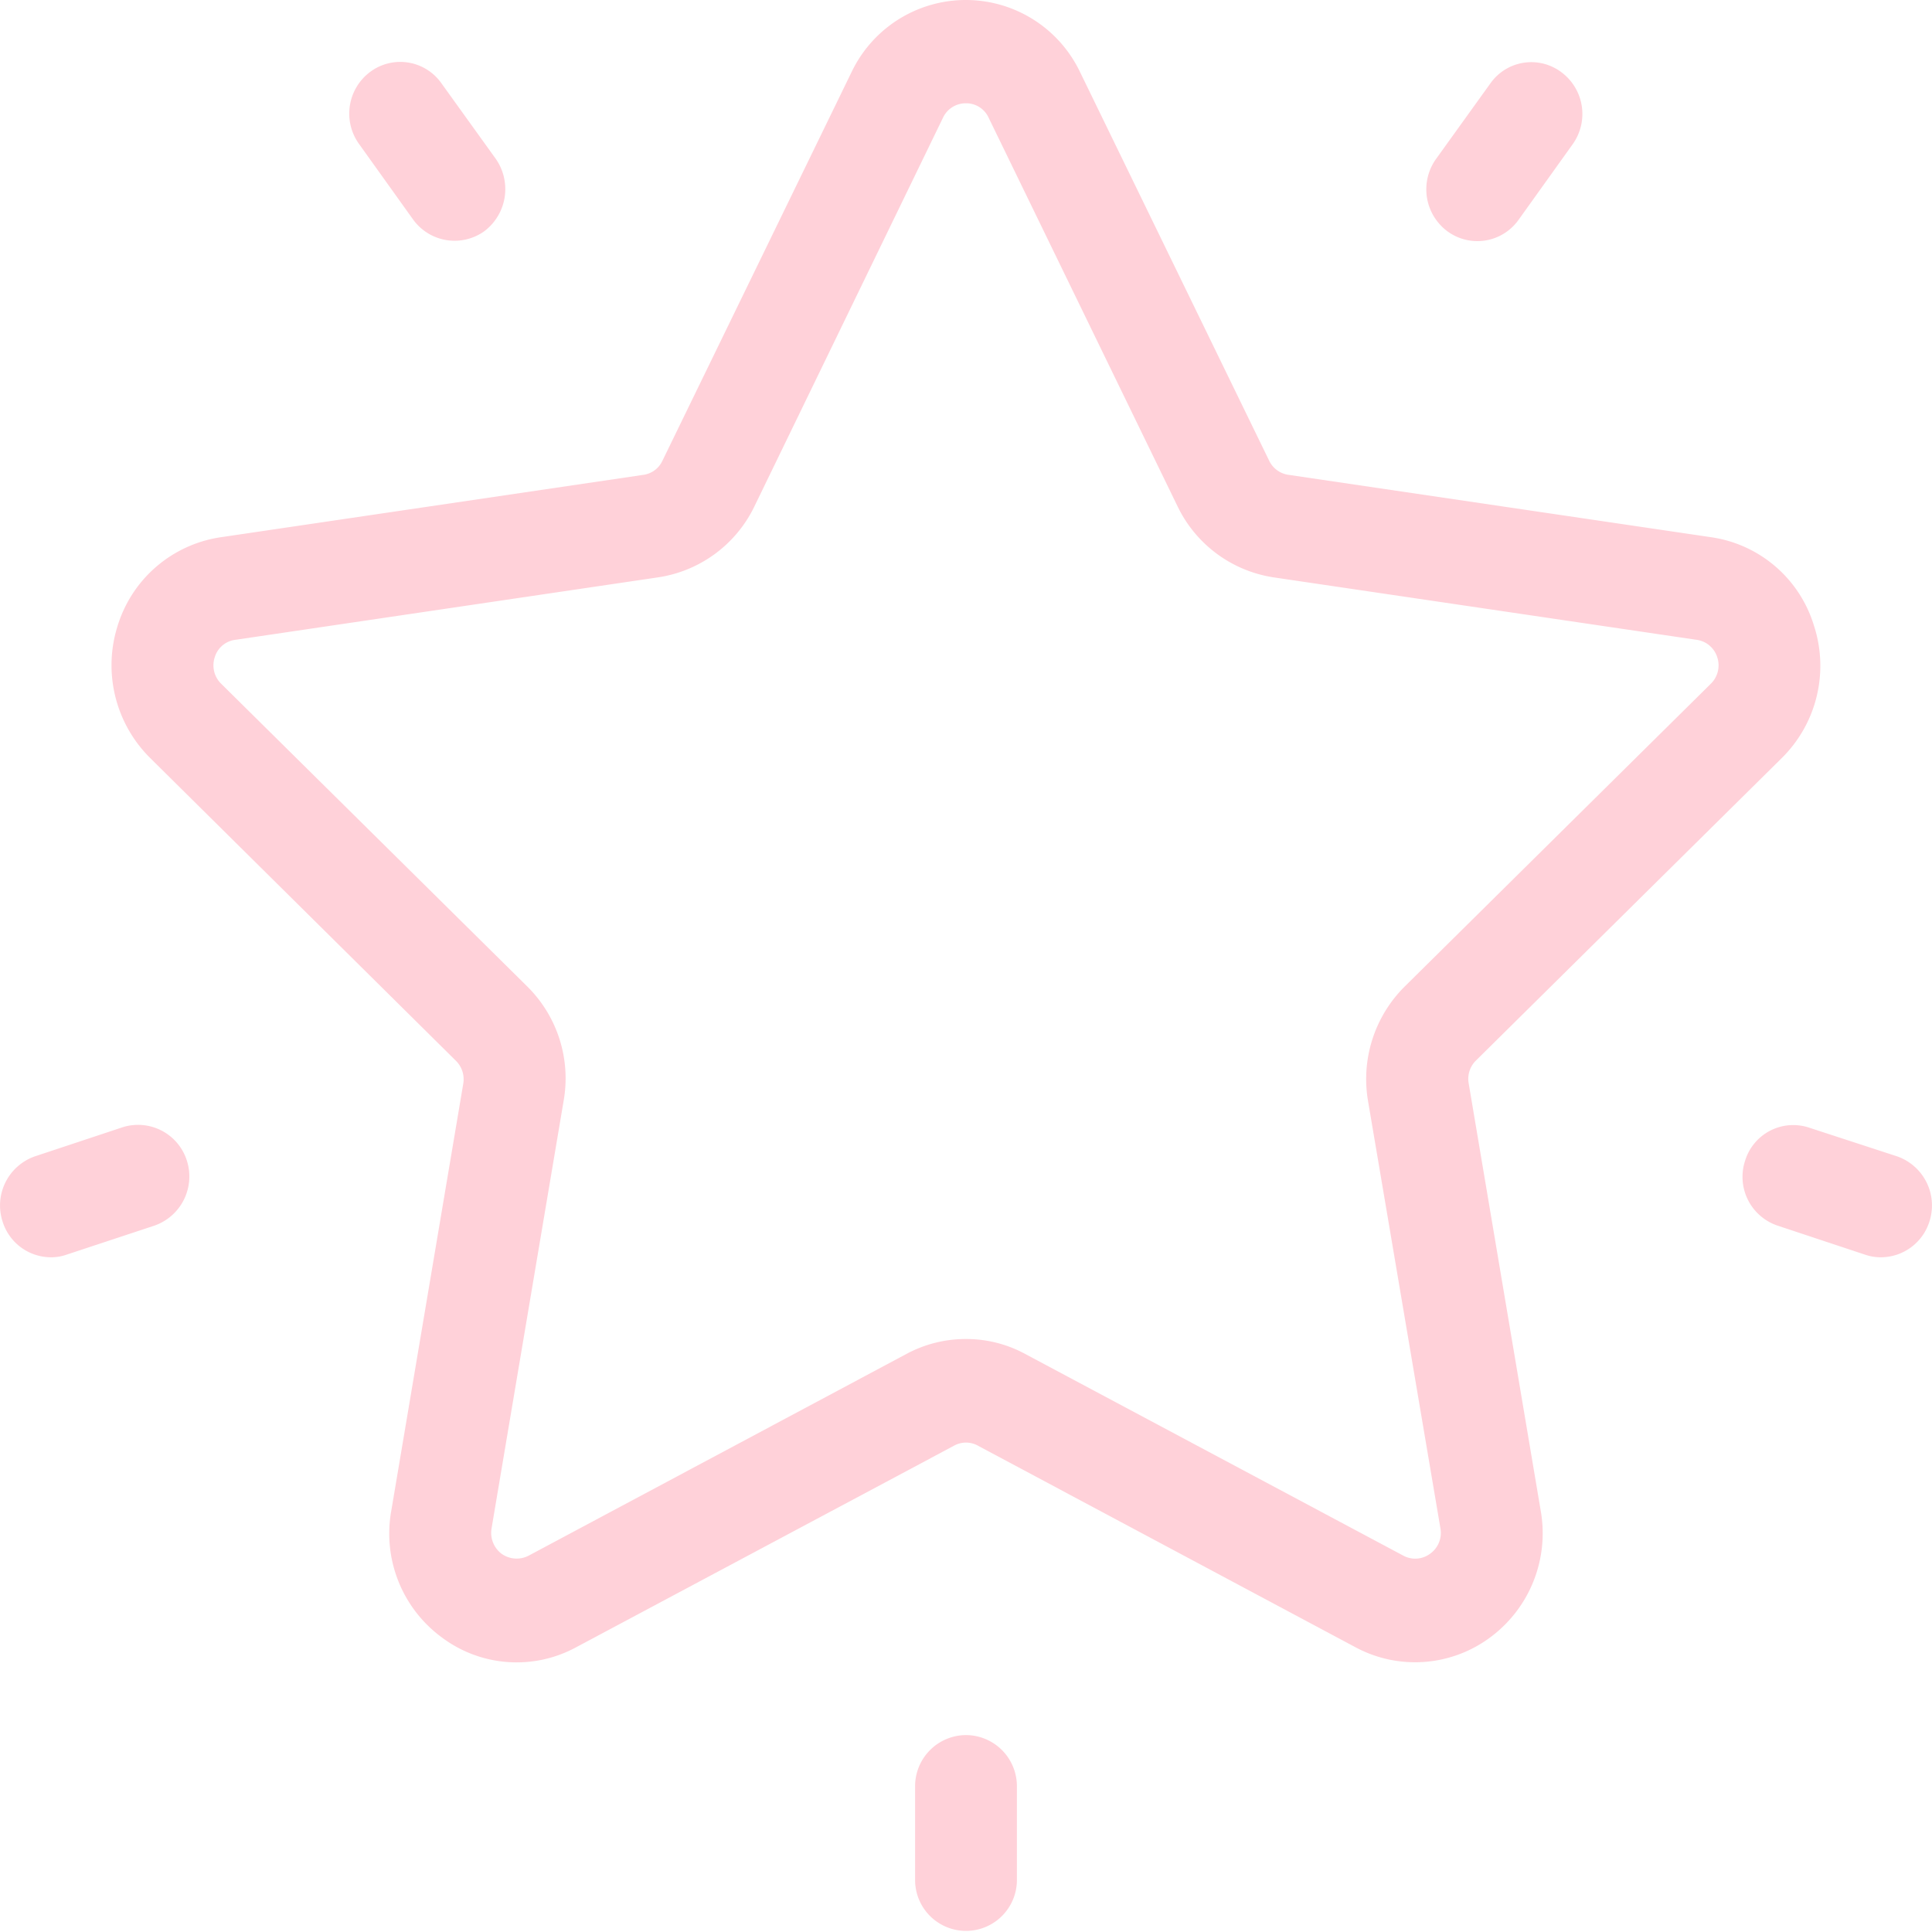 <svg xmlns="http://www.w3.org/2000/svg" width="52" height="52" viewBox="0 0 52 52">
  <defs>
    <style>
      .cls-1 {
        fill: #ff1944;
        fill-rule: evenodd;
        opacity: 0.2;
      }
    </style>
  </defs>
  <path class="cls-1" d="M1260.96,1319.4a3.49,3.49,0,0,0,.86-3.57,3.4,3.4,0,0,0-2.76-2.37l-11.38-1.68a0.68,0.68,0,0,1-.52-0.38l-5.09-10.46a3.407,3.407,0,0,0-6.15,0l-5.09,10.46a0.665,0.665,0,0,1-.51.38l-11.38,1.68a3.428,3.428,0,0,0-2.77,2.37,3.515,3.515,0,0,0,.87,3.57l8.23,8.15a0.7,0.7,0,0,1,.2.61l-1.94,11.51a3.467,3.467,0,0,0,1.36,3.4,3.355,3.355,0,0,0,3.61.27l10.18-5.43a0.662,0.662,0,0,1,.64,0l10.17,5.43a3.389,3.389,0,0,0,3.62-.27,3.486,3.486,0,0,0,1.36-3.4l-1.94-11.51a0.691,0.691,0,0,1,.19-0.61Zm-11.14,9.23,1.95,11.51a0.688,0.688,0,0,1-.28.68,0.673,0.673,0,0,1-.72.05l-10.18-5.43a3.321,3.321,0,0,0-1.59-.4,3.359,3.359,0,0,0-1.6.4l-10.17,5.43a0.7,0.7,0,0,1-.73-0.05,0.706,0.706,0,0,1-.27-0.68l1.94-11.51a3.477,3.477,0,0,0-.98-3.08l-8.23-8.14a0.692,0.692,0,0,1-.18-0.72,0.663,0.663,0,0,1,.56-0.47l11.37-1.68a3.443,3.443,0,0,0,2.59-1.9l5.08-10.47a0.674,0.674,0,0,1,.62-0.39,0.662,0.662,0,0,1,.61.39h0l5.09,10.47a3.444,3.444,0,0,0,2.58,1.9l11.38,1.68a0.678,0.678,0,0,1,.56.47,0.692,0.692,0,0,1-.18.72l-8.23,8.14A3.511,3.511,0,0,0,1249.82,1328.63Zm5.2-27.69a1.347,1.347,0,0,0-1.91.31l-1.46,2.03a1.407,1.407,0,0,0,.3,1.94,1.36,1.36,0,0,0,1.92-.3l1.46-2.04A1.4,1.4,0,0,0,1255.02,1300.94Zm-28.68,2.33-1.46-2.03a1.355,1.355,0,0,0-1.91-.31,1.4,1.4,0,0,0-.31,1.94l1.46,2.04a1.376,1.376,0,0,0,1.92.31A1.421,1.421,0,0,0,1226.34,1303.27Zm-8.31,26.97a1.378,1.378,0,0,0-1.73-.9l-2.35.78a1.4,1.4,0,0,0-.88,1.76,1.368,1.368,0,0,0,1.3.96,1.234,1.234,0,0,0,.42-0.07l2.36-.78A1.4,1.4,0,0,0,1218.03,1330.24ZM1239,1345.7a1.376,1.376,0,0,0-1.37,1.39v2.51a1.37,1.37,0,1,0,2.74,0v-2.51A1.376,1.376,0,0,0,1239,1345.7Zm25.05-15.58-2.36-.77a1.354,1.354,0,0,0-1.72.89,1.385,1.385,0,0,0,.88,1.75l2.35,0.78a1.291,1.291,0,0,0,.43.07,1.374,1.374,0,0,0,1.3-.96A1.4,1.4,0,0,0,1264.05,1330.12Z" transform="translate(-1213 -1299)"/>
</svg>
